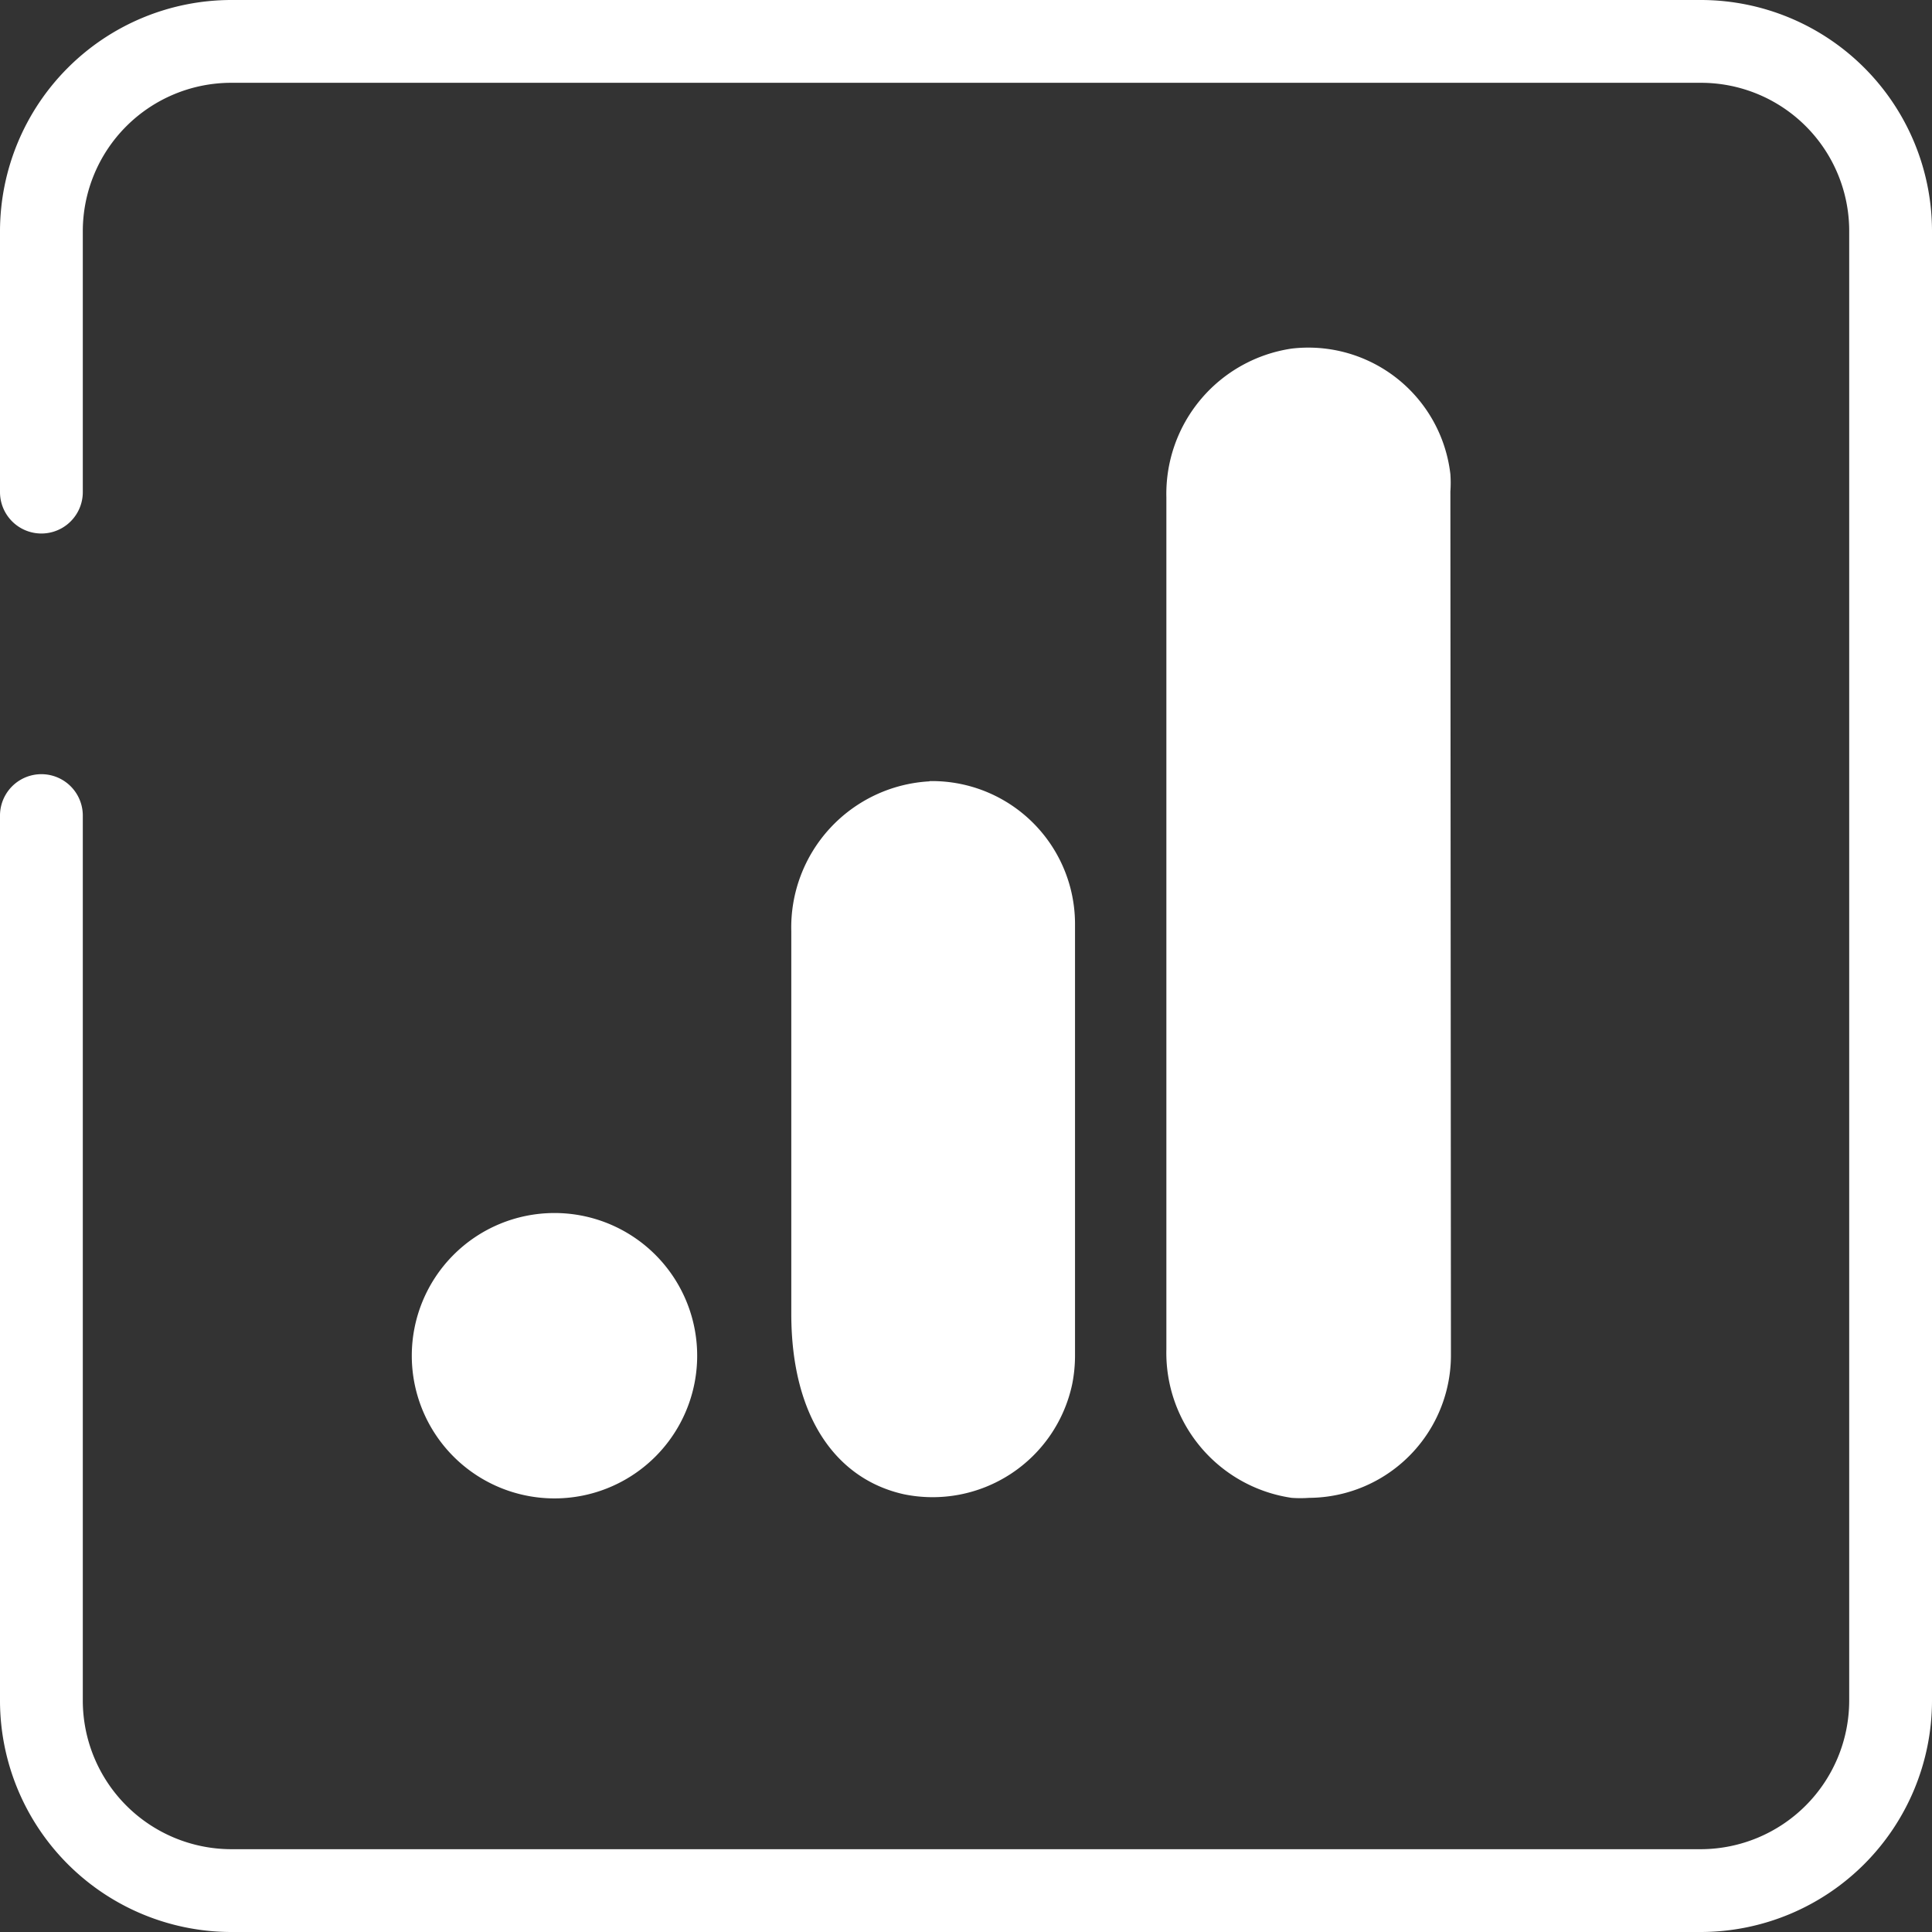<svg xmlns="http://www.w3.org/2000/svg" width="70" height="70" viewBox="0 0 70 70"><rect x="0" y="0" width="70" height="70" fill="#333333" stroke="none"/><defs><style>.a{fill:#fff;}</style></defs><path class="a" d="M226.63,235.17H173.37A8.39,8.39,0,0,1,165,226.8V194.72a1.5,1.5,0,0,1,3,0V226.8a5.39,5.39,0,0,0,5.37,5.37h53.26A5.39,5.39,0,0,0,232,226.8V173.54a5.37,5.37,0,0,0-5.37-5.37H173.37a5.38,5.38,0,0,0-5.37,5.37V183a1.5,1.5,0,0,1-3,0v-9.46a8.39,8.39,0,0,1,8.37-8.37h53.26a8.38,8.38,0,0,1,8.37,8.36V226.8A8.39,8.39,0,0,1,226.63,235.17Z" transform="translate(-165 -165.17)"/><path class="a" d="M217.57,214.23a5.17,5.17,0,0,1-5.14,5.21h0a4.44,4.44,0,0,1-.63,0,5.31,5.31,0,0,1-4.54-5.38V183.19a5.32,5.32,0,0,1,4.54-5.39,5.18,5.18,0,0,1,5.75,4.55,4.44,4.44,0,0,1,0,.63Z" transform="translate(-165 -165.17)"/><path class="a" d="M185.08,209.12a5.17,5.17,0,1,1-5.16,5.17h0A5.17,5.17,0,0,1,185.08,209.12Zm13.59-15.64a5.3,5.3,0,0,0-5,5.43v13.86c0,3.77,1.65,6,4.08,6.54a5.17,5.17,0,0,0,6.1-4,5.33,5.33,0,0,0,.1-1.05V198.66a5.18,5.18,0,0,0-5.17-5.19h-.09Z" transform="translate(-165 -165.17)"/></svg>